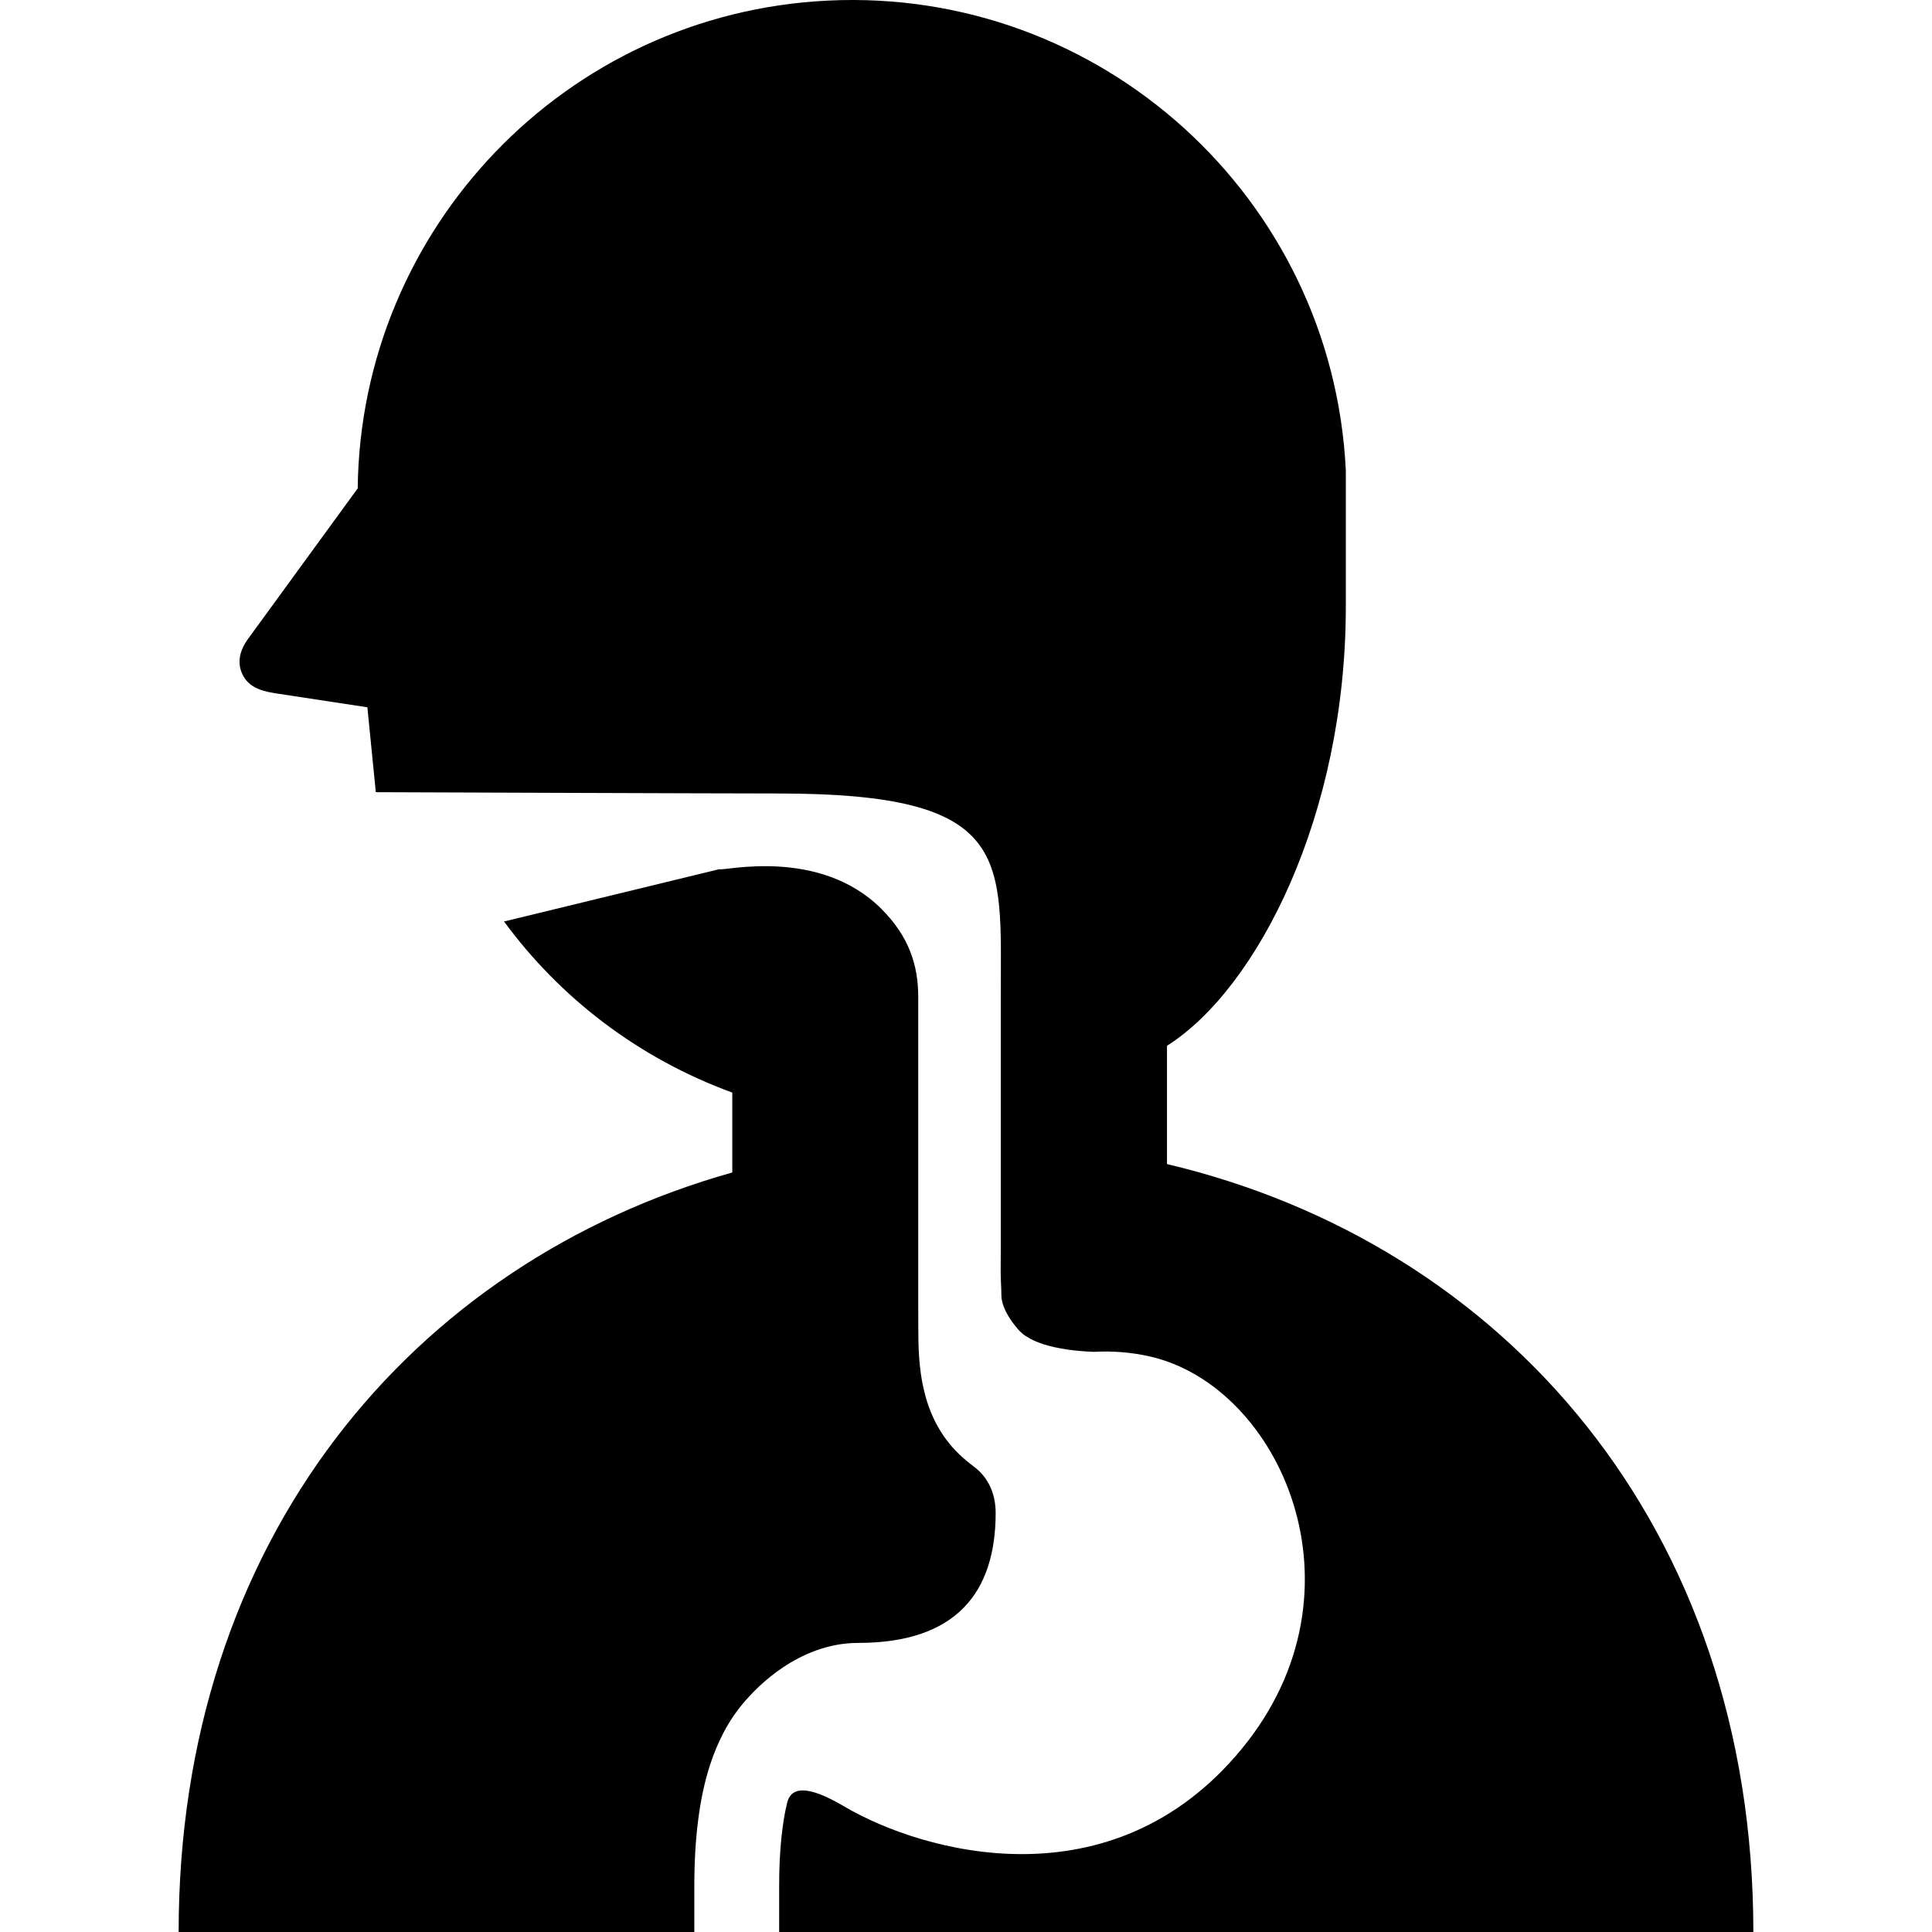<?xml version="1.0" encoding="utf-8"?>

<!DOCTYPE svg PUBLIC "-//W3C//DTD SVG 1.1//EN" "http://www.w3.org/Graphics/SVG/1.1/DTD/svg11.dtd">

<svg version="1.1" id="_x32_" xmlns="http://www.w3.org/2000/svg" xmlns:xlink="http://www.w3.org/1999/xlink" 
	 width="800px" height="800px" viewBox="0 0 512 512"  xml:space="preserve">
<style type="text/css">
<![CDATA[
	.st0{fill:#000000;}
]]>
</style>
<g>
	<path class="st0" d="M263.859,400.923c0-4.766-1.75-9.266-5.781-12.266c-2.813-2.094-5.281-4.422-7.219-7.031
		c-1.125-1.5-2.078-3.047-2.891-4.609c-0.922-1.813-1.656-3.625-2.234-5.422c-0.656-2.063-1.125-4.094-1.469-6.078
		c-0.391-2.266-0.594-4.453-0.734-6.594c-0.141-2.422-0.172-4.734-0.172-6.953c0-2.047-0.016-4.031-0.016-5.844v-1.313v-9.141
		v-3.625c0,0,0-50.313,0-67.844c0-8.297-2.391-15.969-9.734-23.313c-16.391-16.391-41.563-10.047-43.063-10.531l-56.969,13.844
		c14.75,20.094,35.375,36.156,60.484,45.344v21.172c-85,23.906-146.719,97.469-146.719,201.282h80.703H184v-12.109
		c0-6.359,0.328-12.172,1.016-17.516c0.672-5.359,1.719-10.266,3.188-14.766c0.984-3,2.172-5.828,3.563-8.484
		c1.859-3.547,4.141-6.75,6.797-9.563c1.531-1.609,12.688-14.172,28.844-14.172C253.375,435.393,263.859,422.049,263.859,400.923z"
		/>
	<path class="st0" d="M309.266,308.486v-31.344c23.984-15.172,47.391-61.109,47.391-116.406v-36.094
		c-3.531-72.281-65-128.016-137.281-124.484C149.797,3.564,95.563,60.673,94.797,129.423l-28.781,39.5
		c-2.344,3.109-3.469,6.516-1.609,10.094c1.922,3.641,5.969,4.313,9.25,4.813l23.703,3.609l2.234,22.5
		c0,0,91.875,0.344,106.703,0.344c62.406,0,58.922,17,58.922,53.922c0,17.531,0,64.672,0,64.672v2.141c0,2.031-0.031,4-0.031,5.859
		c0,2.281,0.188,4.422,0.188,6.328c0,4.031,3.797,8.328,4.375,9.031c0.328,0.391,0.719,0.766,1.188,1.172
		c0.531,0.438,1.188,0.875,2.031,1.328c0.953,0.531,2.156,1.047,3.656,1.531c1.719,0.547,3.859,1.031,6.422,1.406
		c2,0.266,4.281,0.484,6.859,0.578c4.641-0.25,9.719,0.047,14.922,1.25c34.438,7.906,58.75,61.969,24.281,103.922
		c-34.484,41.953-84.734,27.406-105.203,15.406c-4.953-2.891-13.656-7.516-15.281-1.156c-0.672,2.625-1.141,5.656-1.516,9.063
		c-0.406,3.891-0.641,8.266-0.625,13.156v12.109h162.156h96.016C464.656,404.689,398.703,329.705,309.266,308.486z"/>
</g>
</svg>